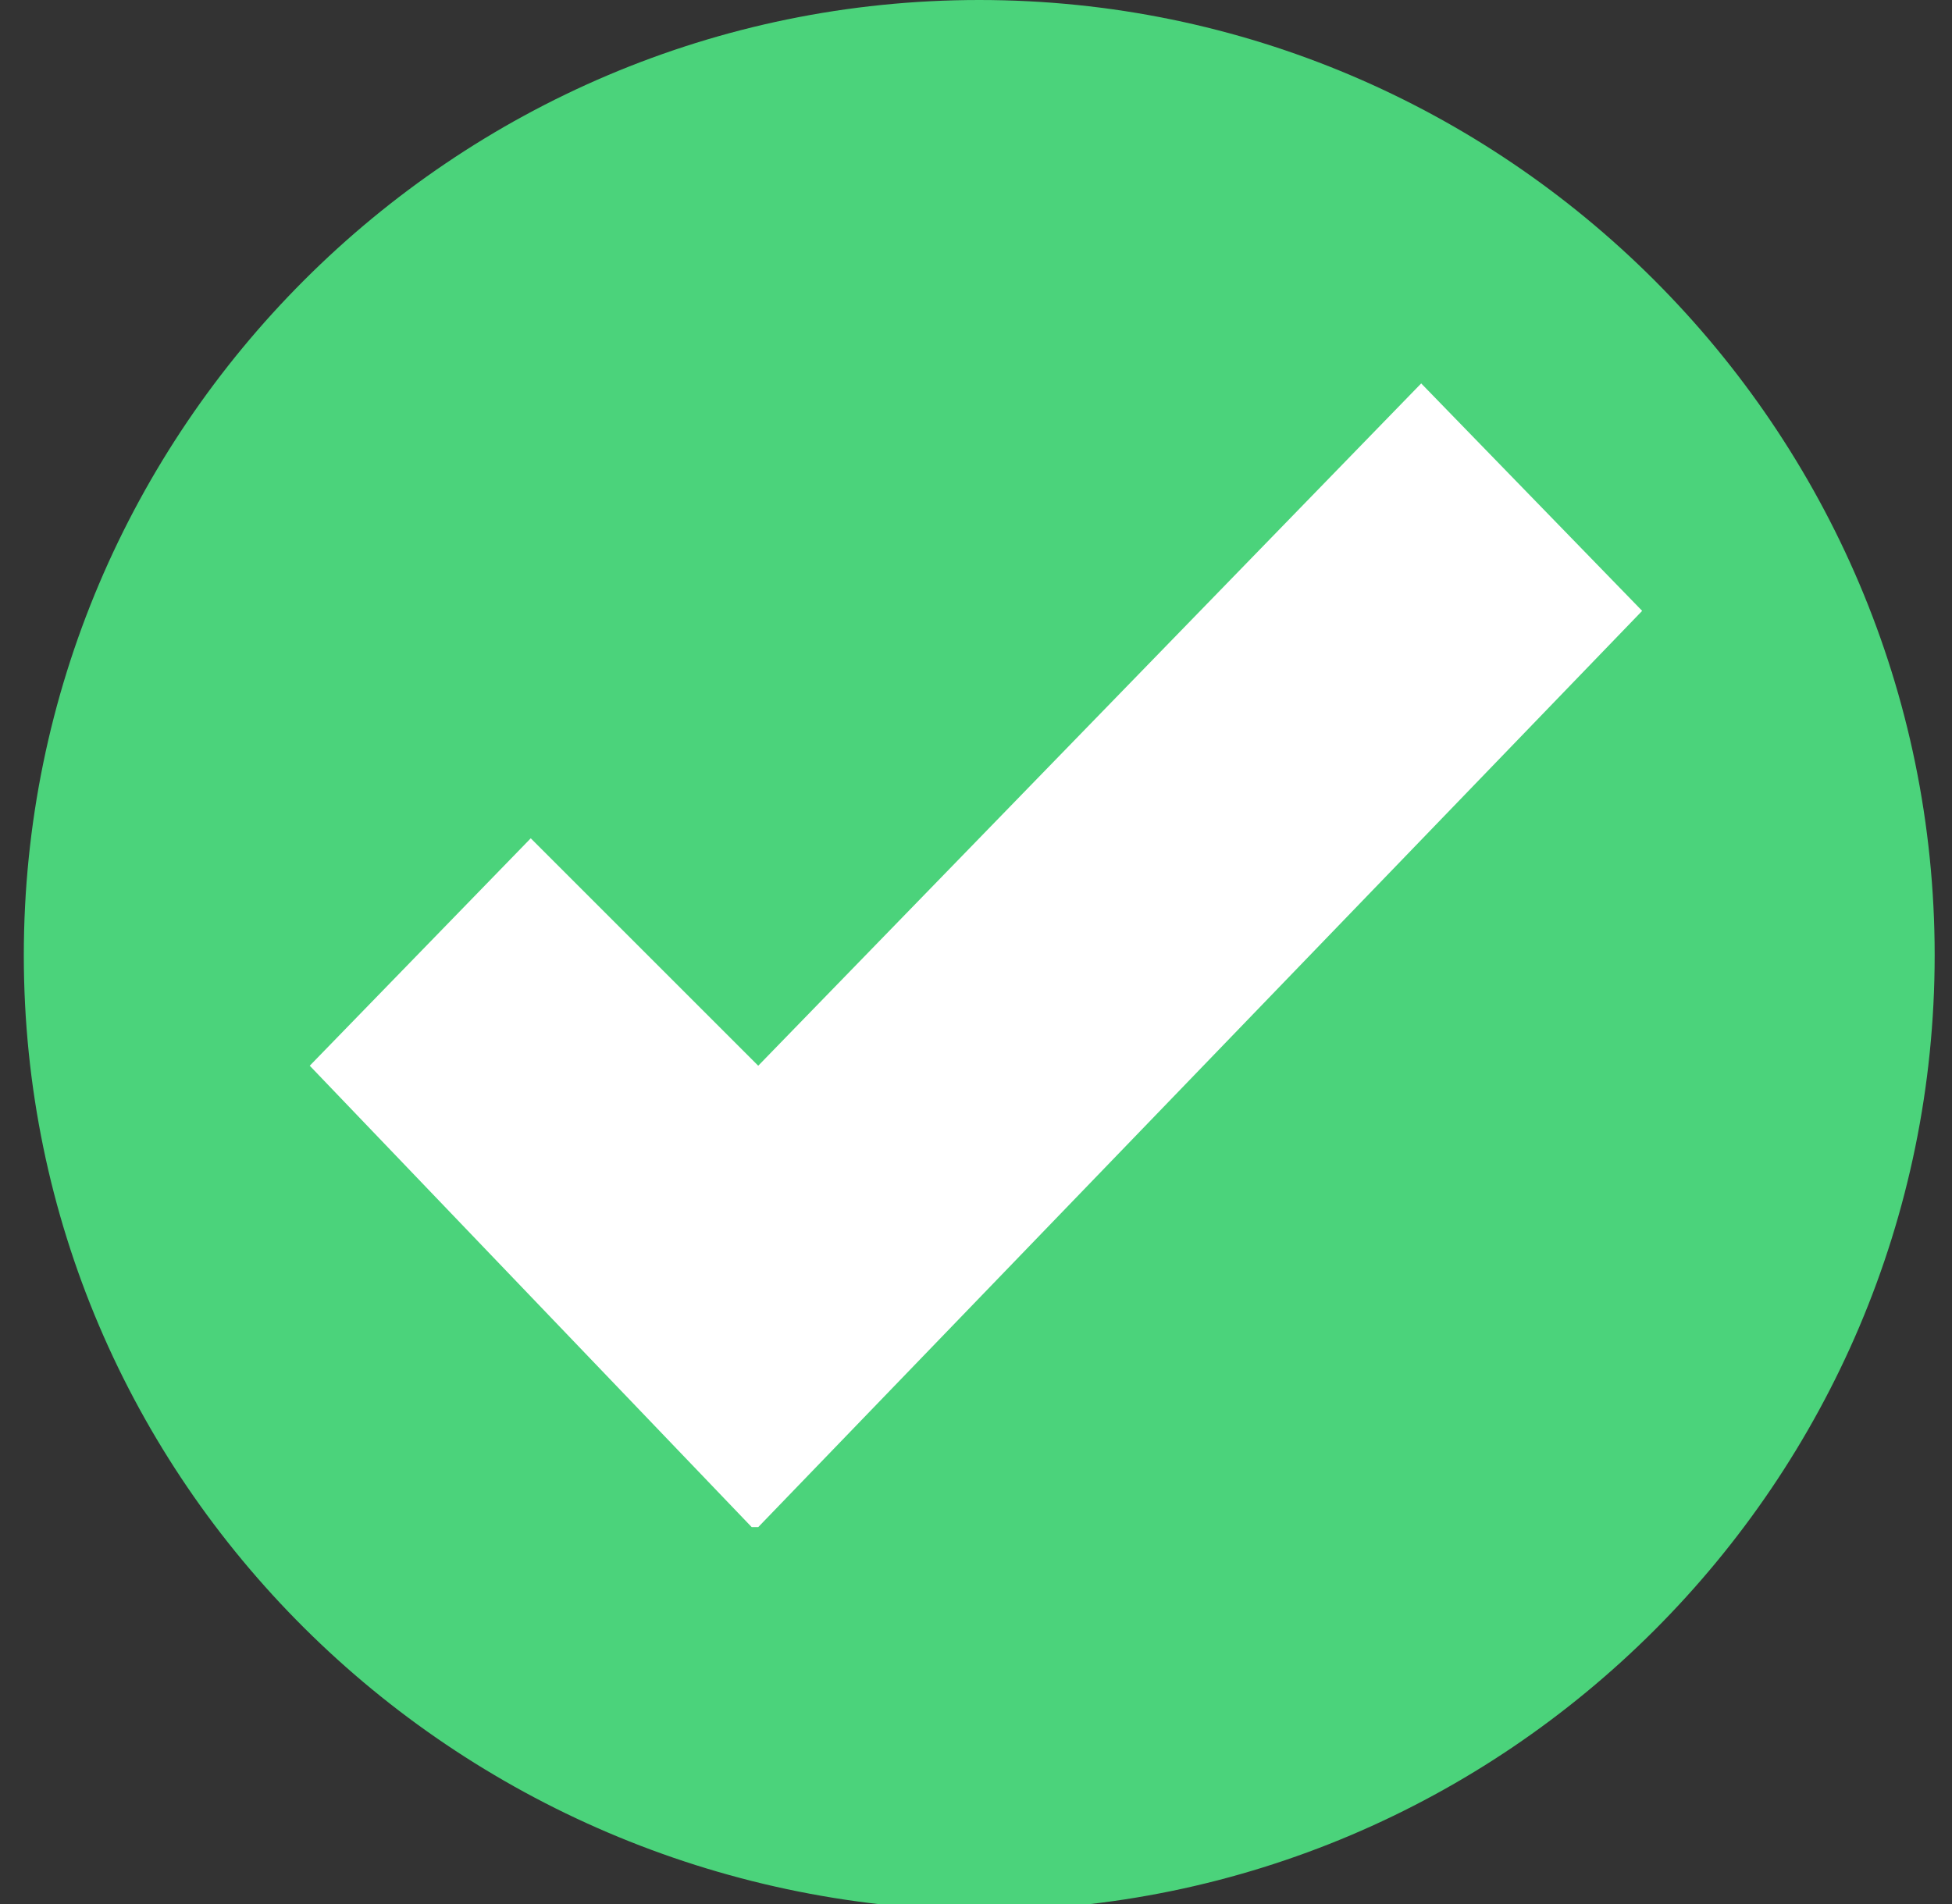<svg width="41" height="40" viewBox="0 0 41 40" fill="none" xmlns="http://www.w3.org/2000/svg">
<rect x="0" y="0" width="41" height="40" fill="#333333" stroke="none"/>
<path d="M20.568 0C31.626 0 40.636 9.01 40.636 20.068C40.636 31.126 31.626 40.136 20.568 40.136C9.51 40 0.5 31.126 0.5 20.068C0.5 9.01 9.51 0 20.568 0Z" fill="#4BD37B"/>
<path d="M29.851 8.055L15.926 22.389L11.148 17.611L6.506 22.389L15.789 32.082H15.926L34.492 12.833L29.851 8.055Z" fill="white"/>
</svg>
